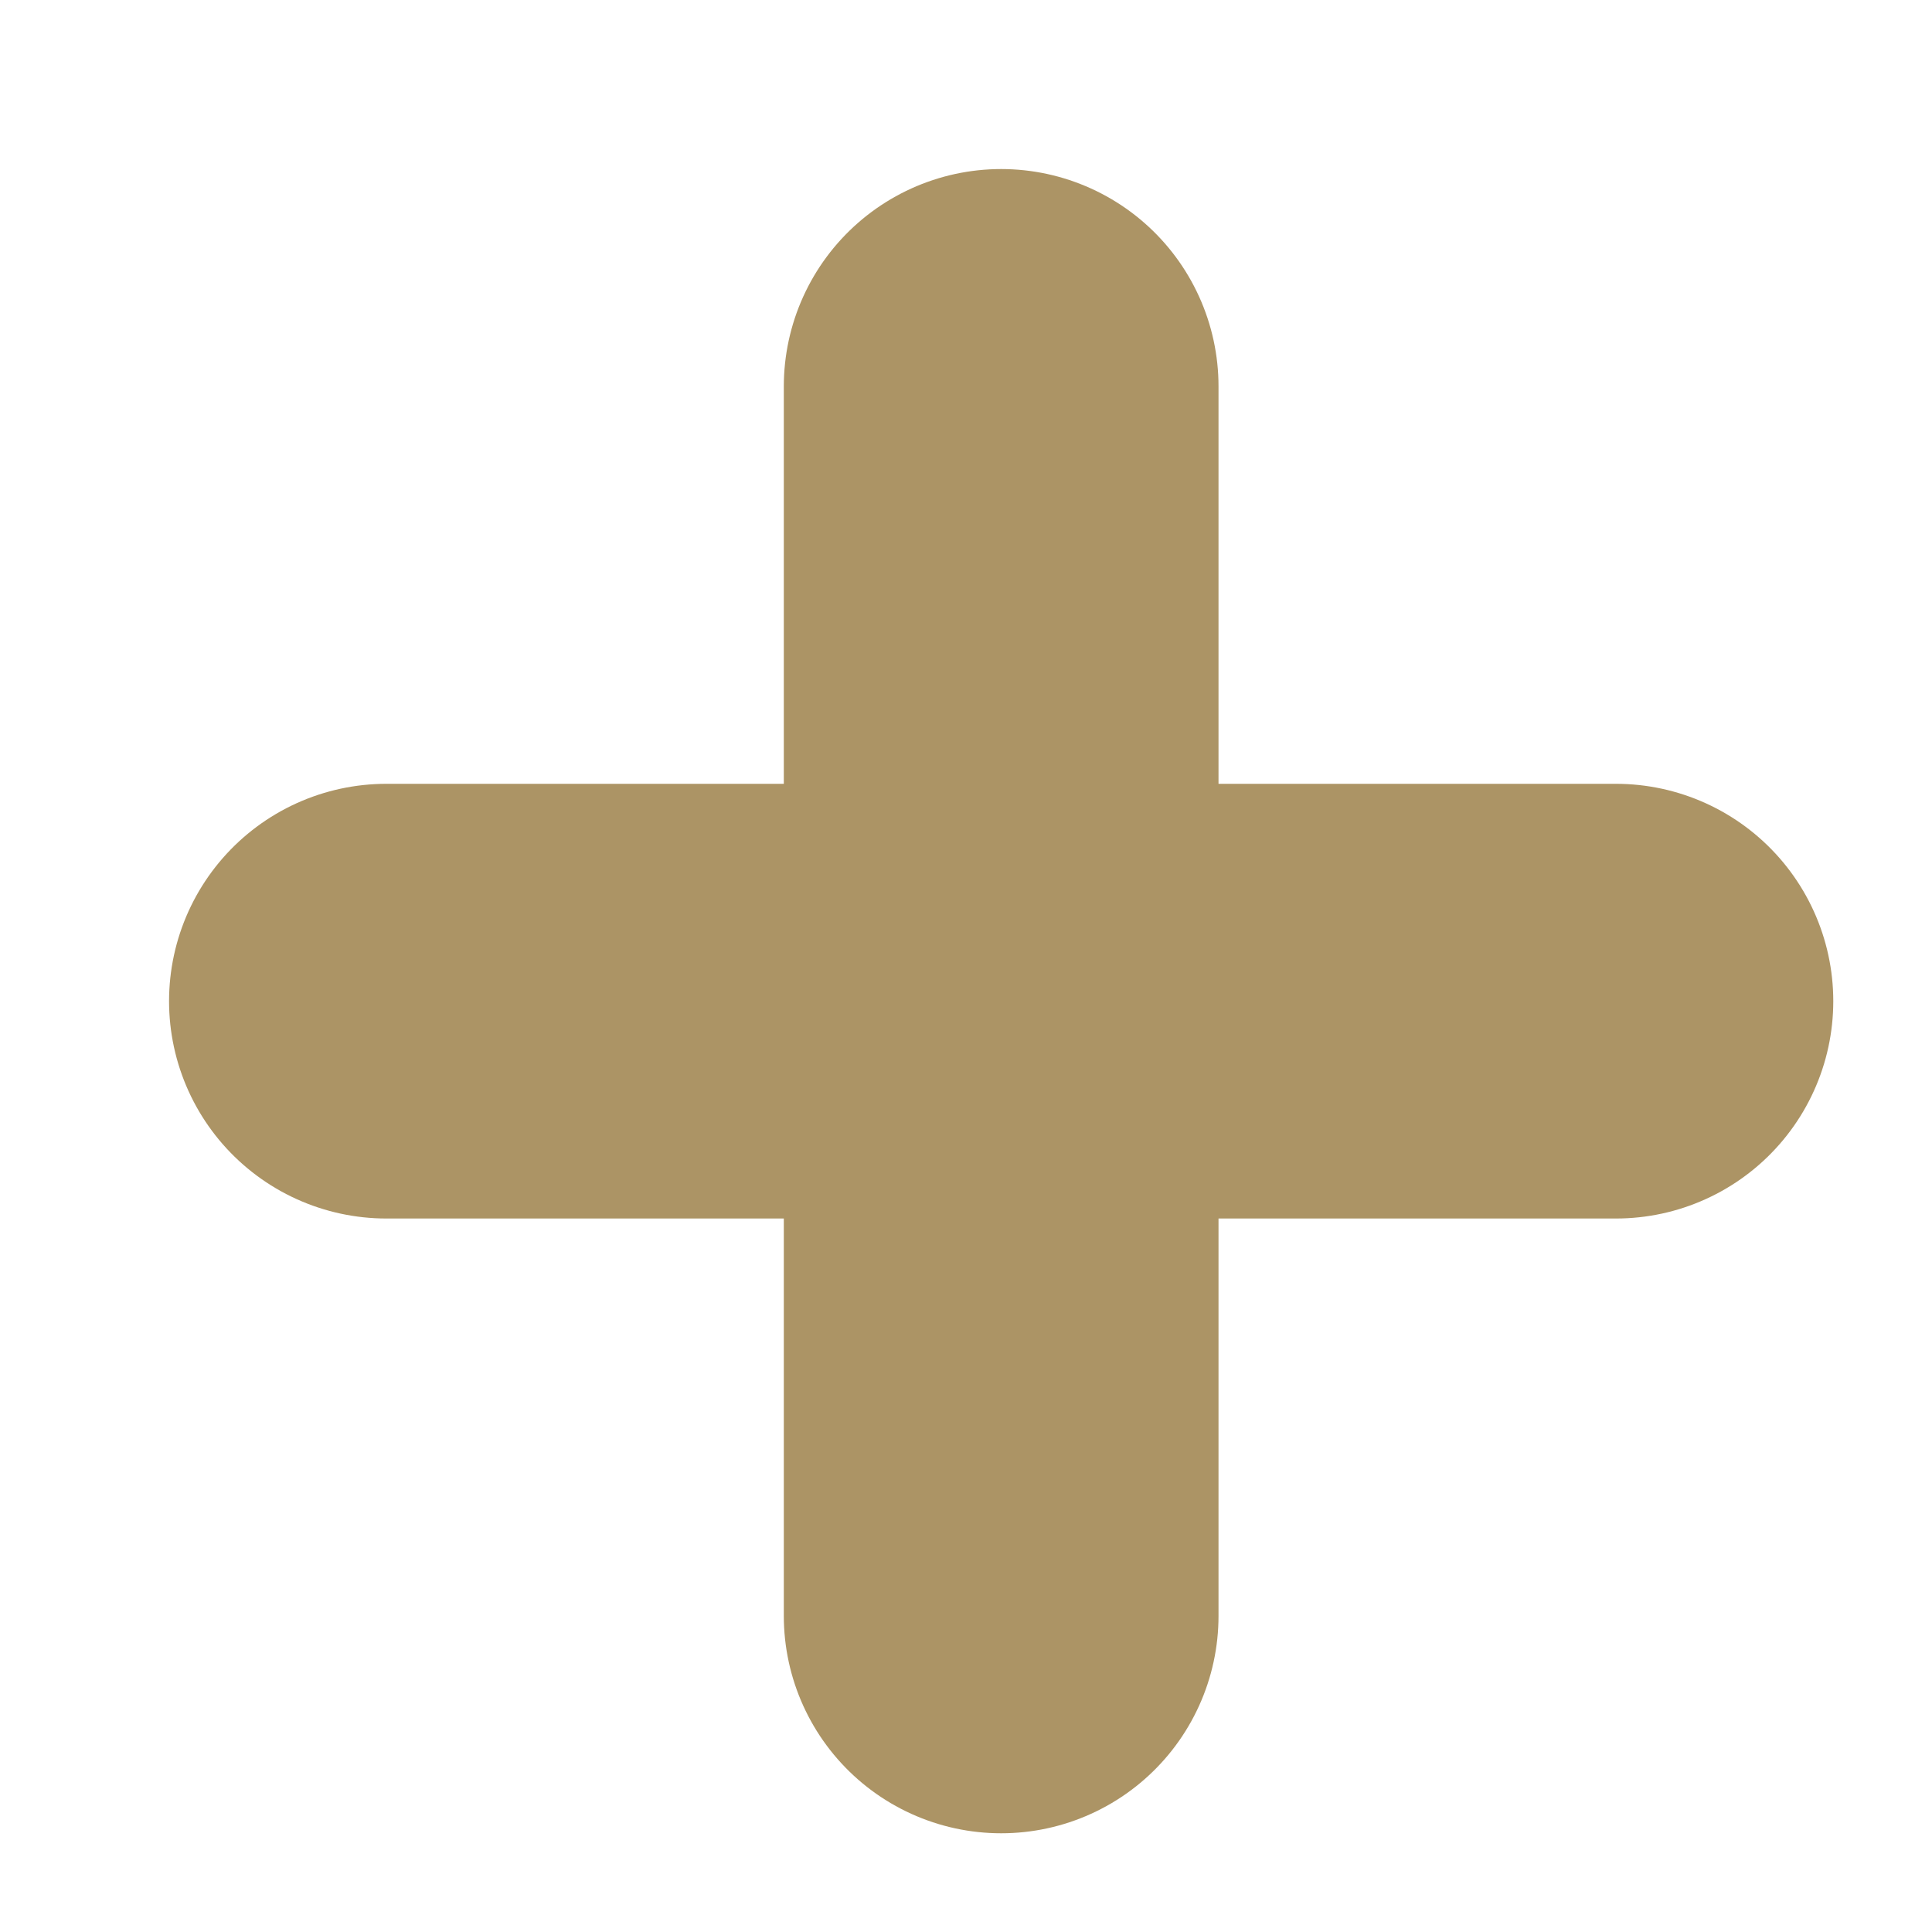 <svg width="10" height="10" viewBox="0 0 10 10" fill="none" xmlns="http://www.w3.org/2000/svg">
<path d="M2 5.182H8.364" stroke="#AC9465" stroke-width="2.25" stroke-linecap="round" stroke-linejoin="round"/>
<path d="M5.182 2V8.364" stroke="#AC9465" stroke-width="2.25" stroke-linecap="round" stroke-linejoin="round"/>
</svg>
